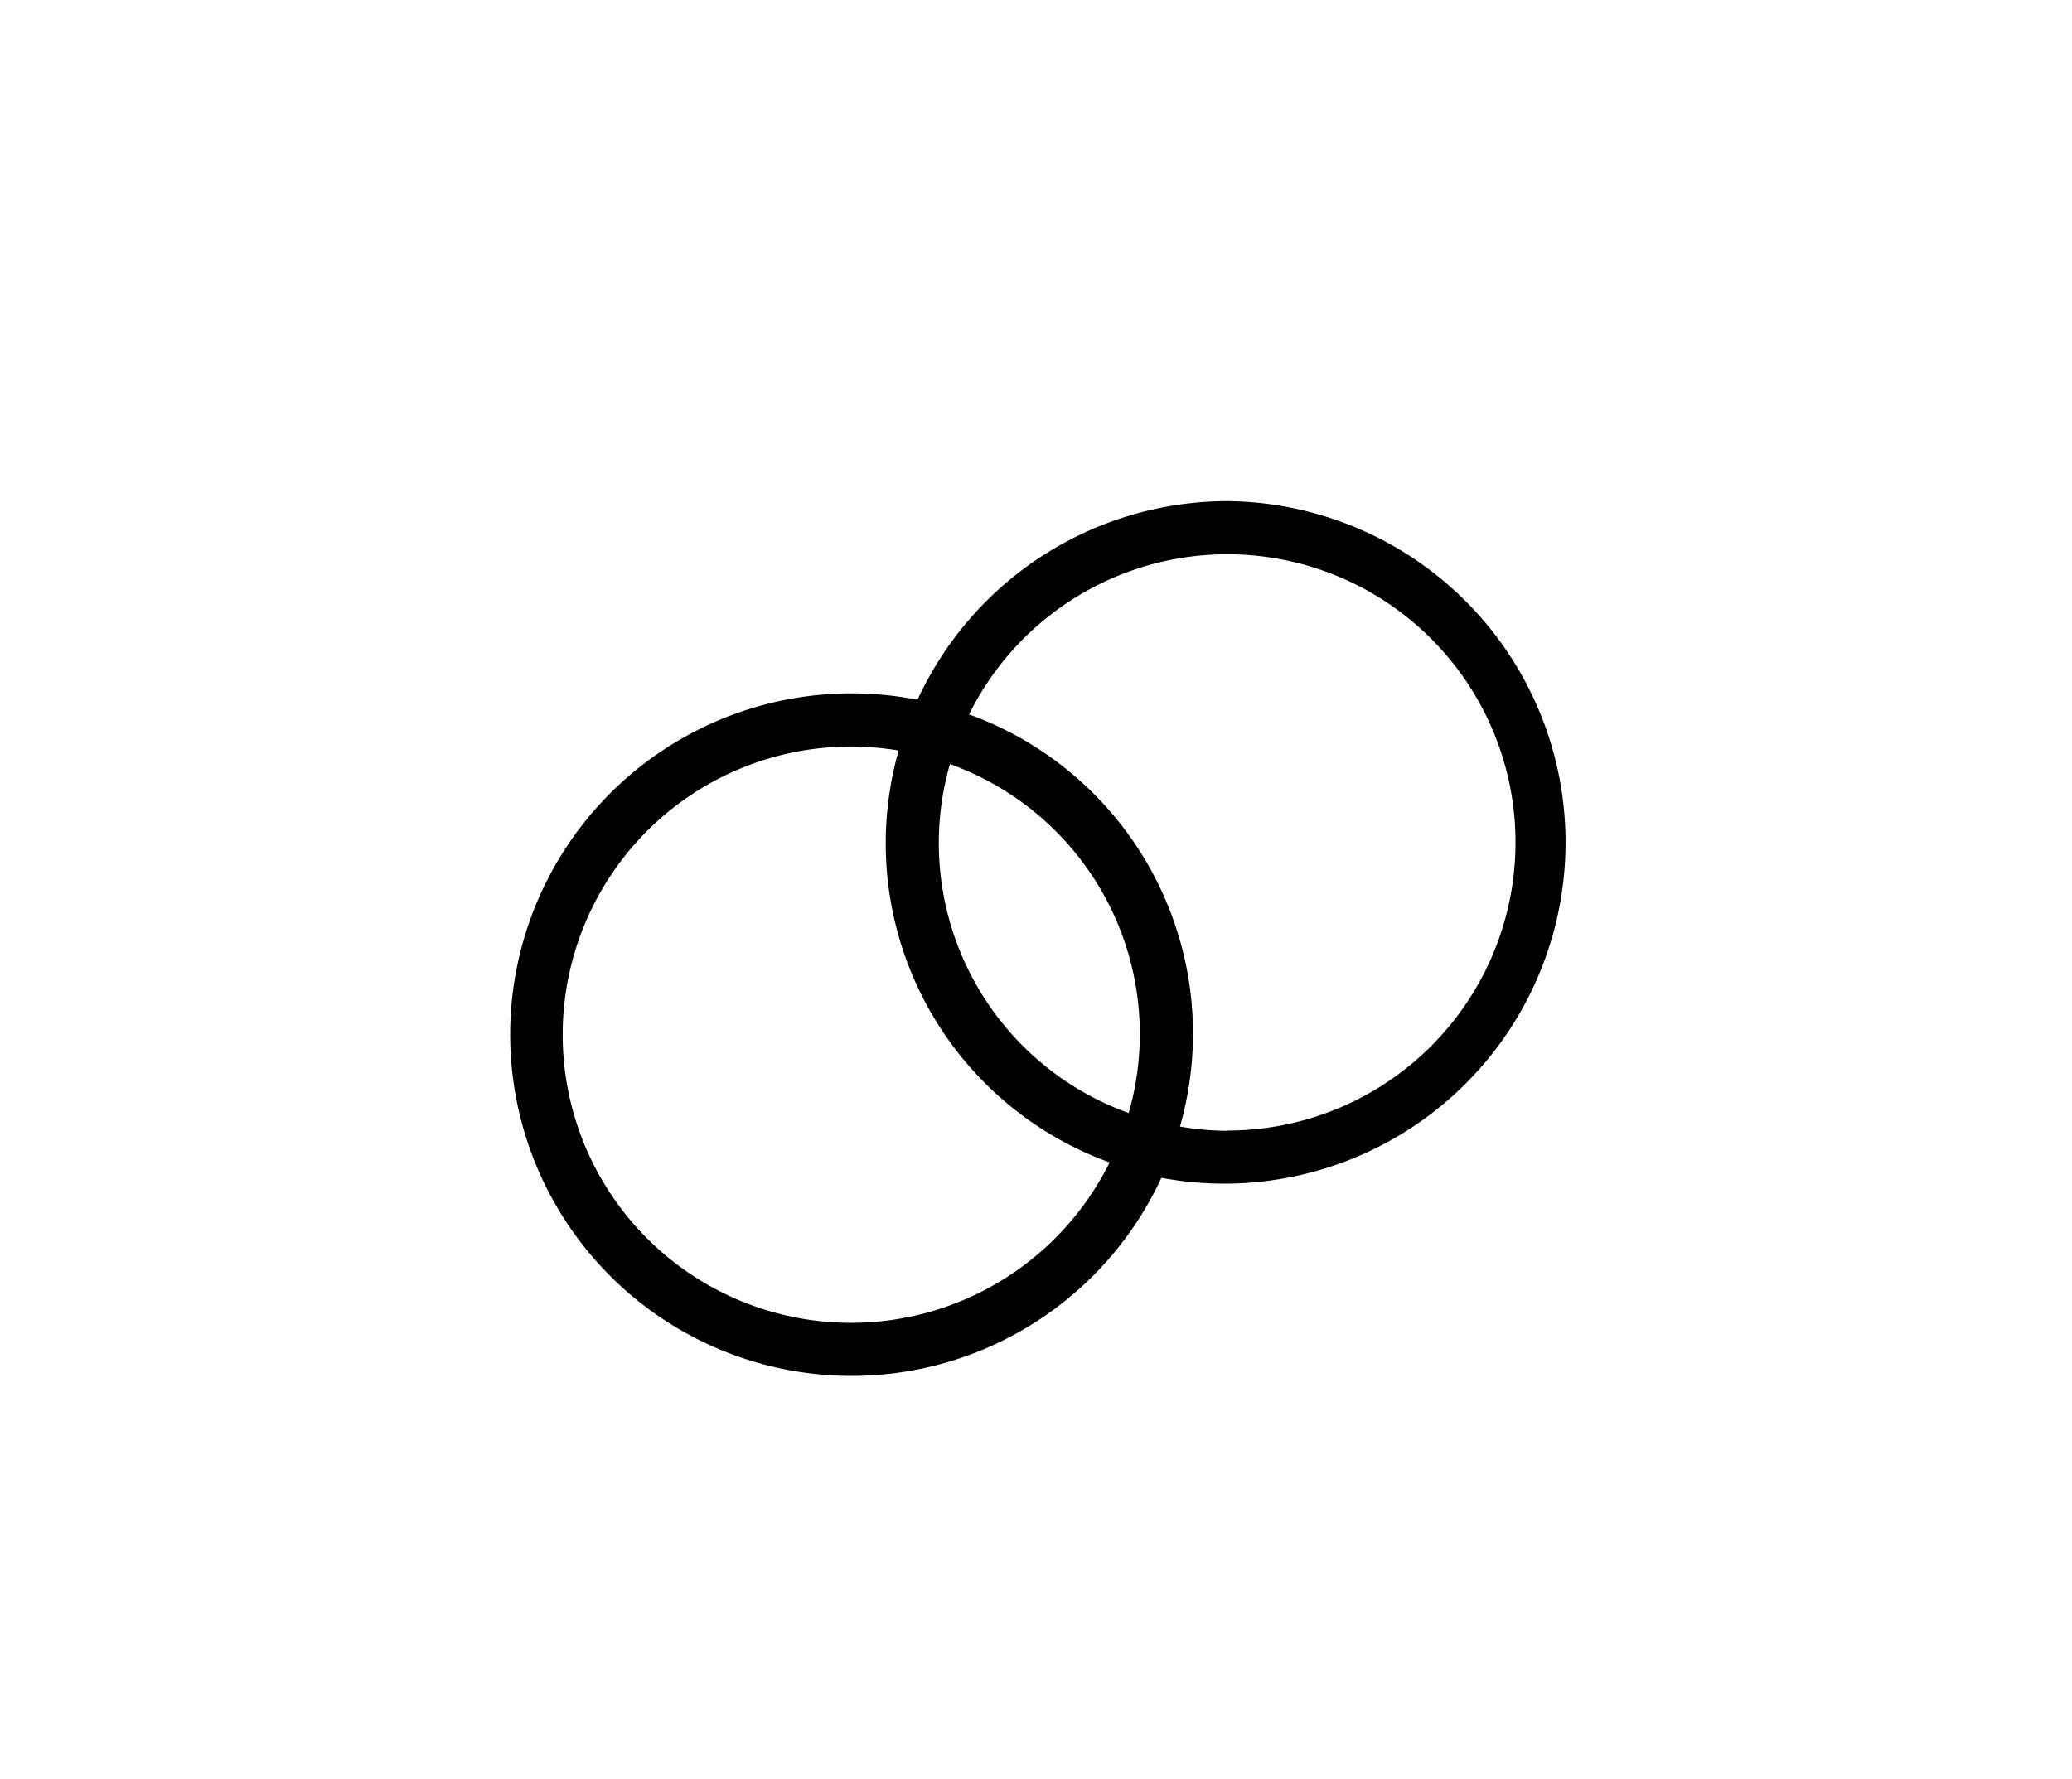 <svg id="Layer_1" data-name="Layer 1" xmlns="http://www.w3.org/2000/svg" viewBox="0 0 78 67"><title>icons</title><path d="M46.2,18.87a12.86,12.86,0,0,0-11.66,7.48,12.85,12.85,0,1,0,9.18,18A12.85,12.85,0,1,0,46.2,18.87ZM32.05,49.81a10.85,10.85,0,1,1,1.78-21.55,12.78,12.78,0,0,0,7.94,15.51A10.86,10.86,0,0,1,32.05,49.81Zm10.44-7.9a10.8,10.8,0,0,1-6.73-13.14,10.8,10.8,0,0,1,6.73,13.14Zm3.71.67a10.83,10.83,0,0,1-1.78-.16A12.78,12.78,0,0,0,36.48,26.9,10.85,10.85,0,1,1,46.2,42.57Z"/></svg>